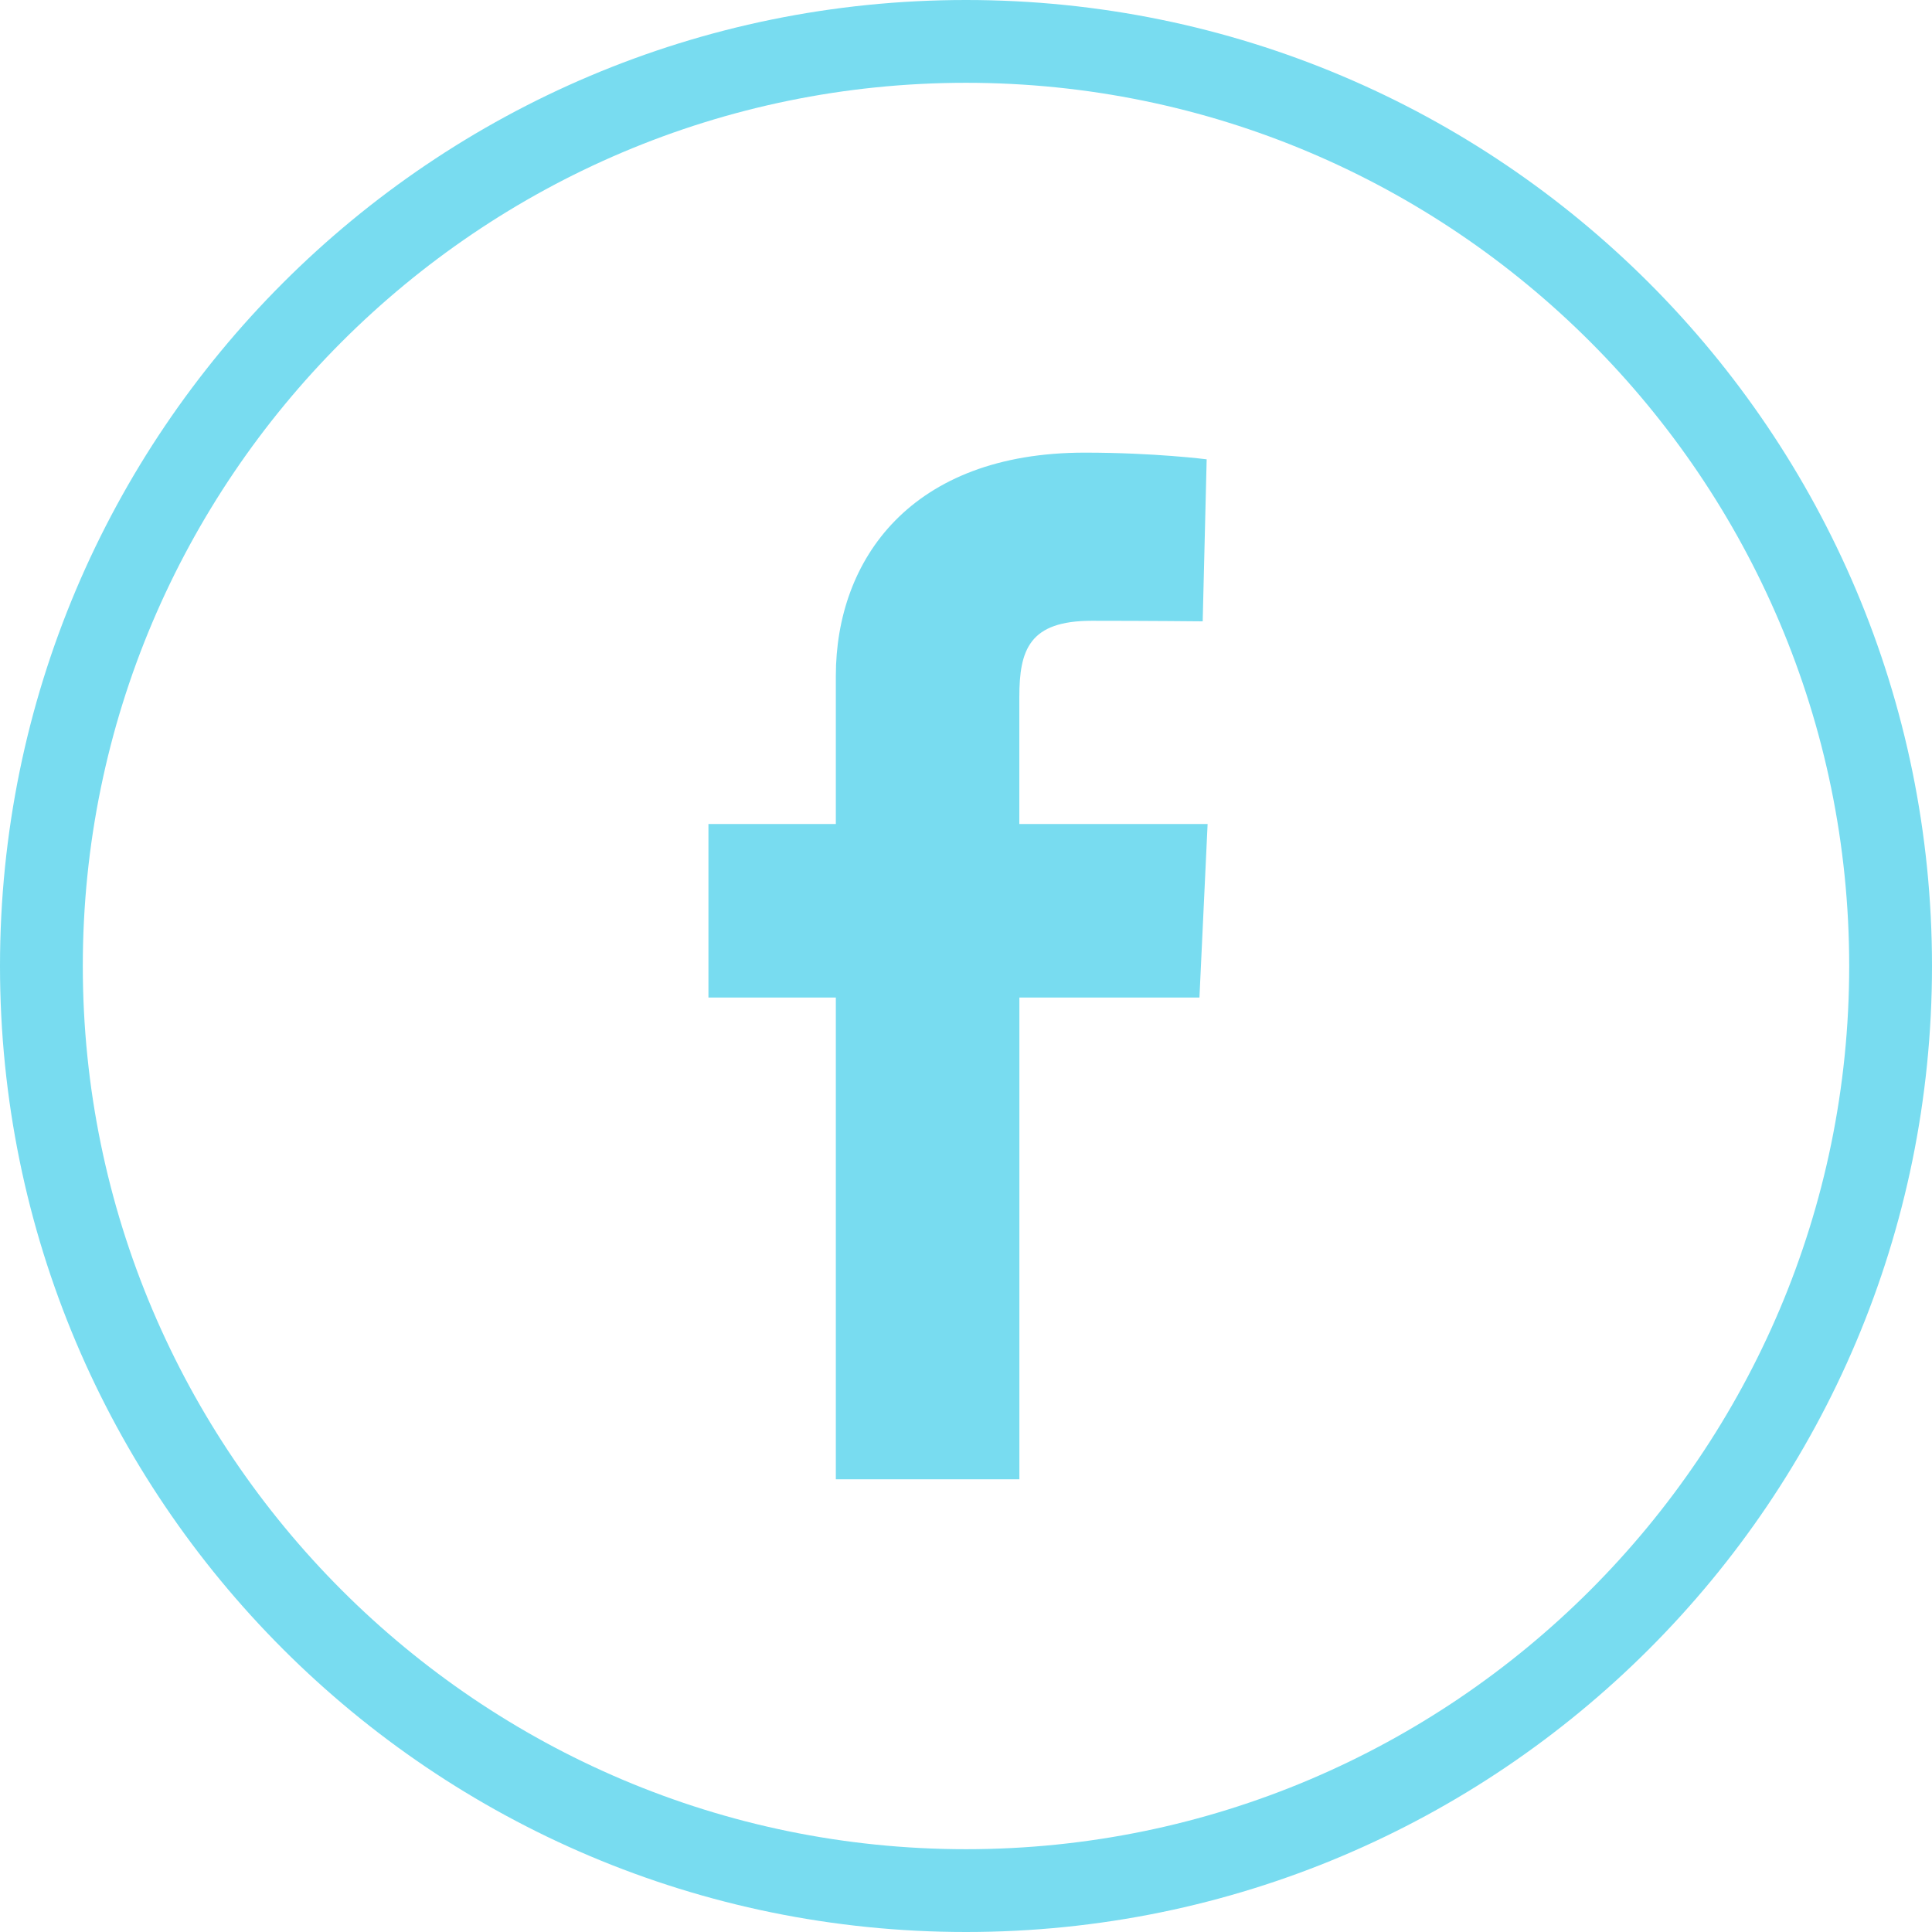 <?xml version="1.0" encoding="UTF-8"?>
<svg xmlns="http://www.w3.org/2000/svg" id="icons" viewBox="0 0 35 35">
  <defs>
    <style>.cls-1{fill:#78dcf0;}</style>
  </defs>
  <path class="cls-1" d="M17.5,1.5c8.822,0,16,7.178,16,16s-7.178,16-16,16S1.5,26.322,1.5,17.5,8.678,1.5,17.5,1.5M17.5,0C7.835,0,0,7.835,0,17.5s7.835,17.5,17.5,17.5,17.5-7.835,17.5-17.5S27.165,0,17.5,0h0Z"></path>
  <path class="cls-1" d="M15.142,26.799v-8.728h-2.308v-3.143h2.308v-2.682c0-2.112,1.364-4.046,4.508-4.046,1.271,0,2.21.121,2.21.121l-.072,2.935s-.962-.01-2.008-.01c-1.132,0-1.314.521-1.314,1.387,0,.687,0-1.459,0,2.295h3.411l-.148,3.143h-3.262v8.728h-3.323Z"></path>
</svg>
